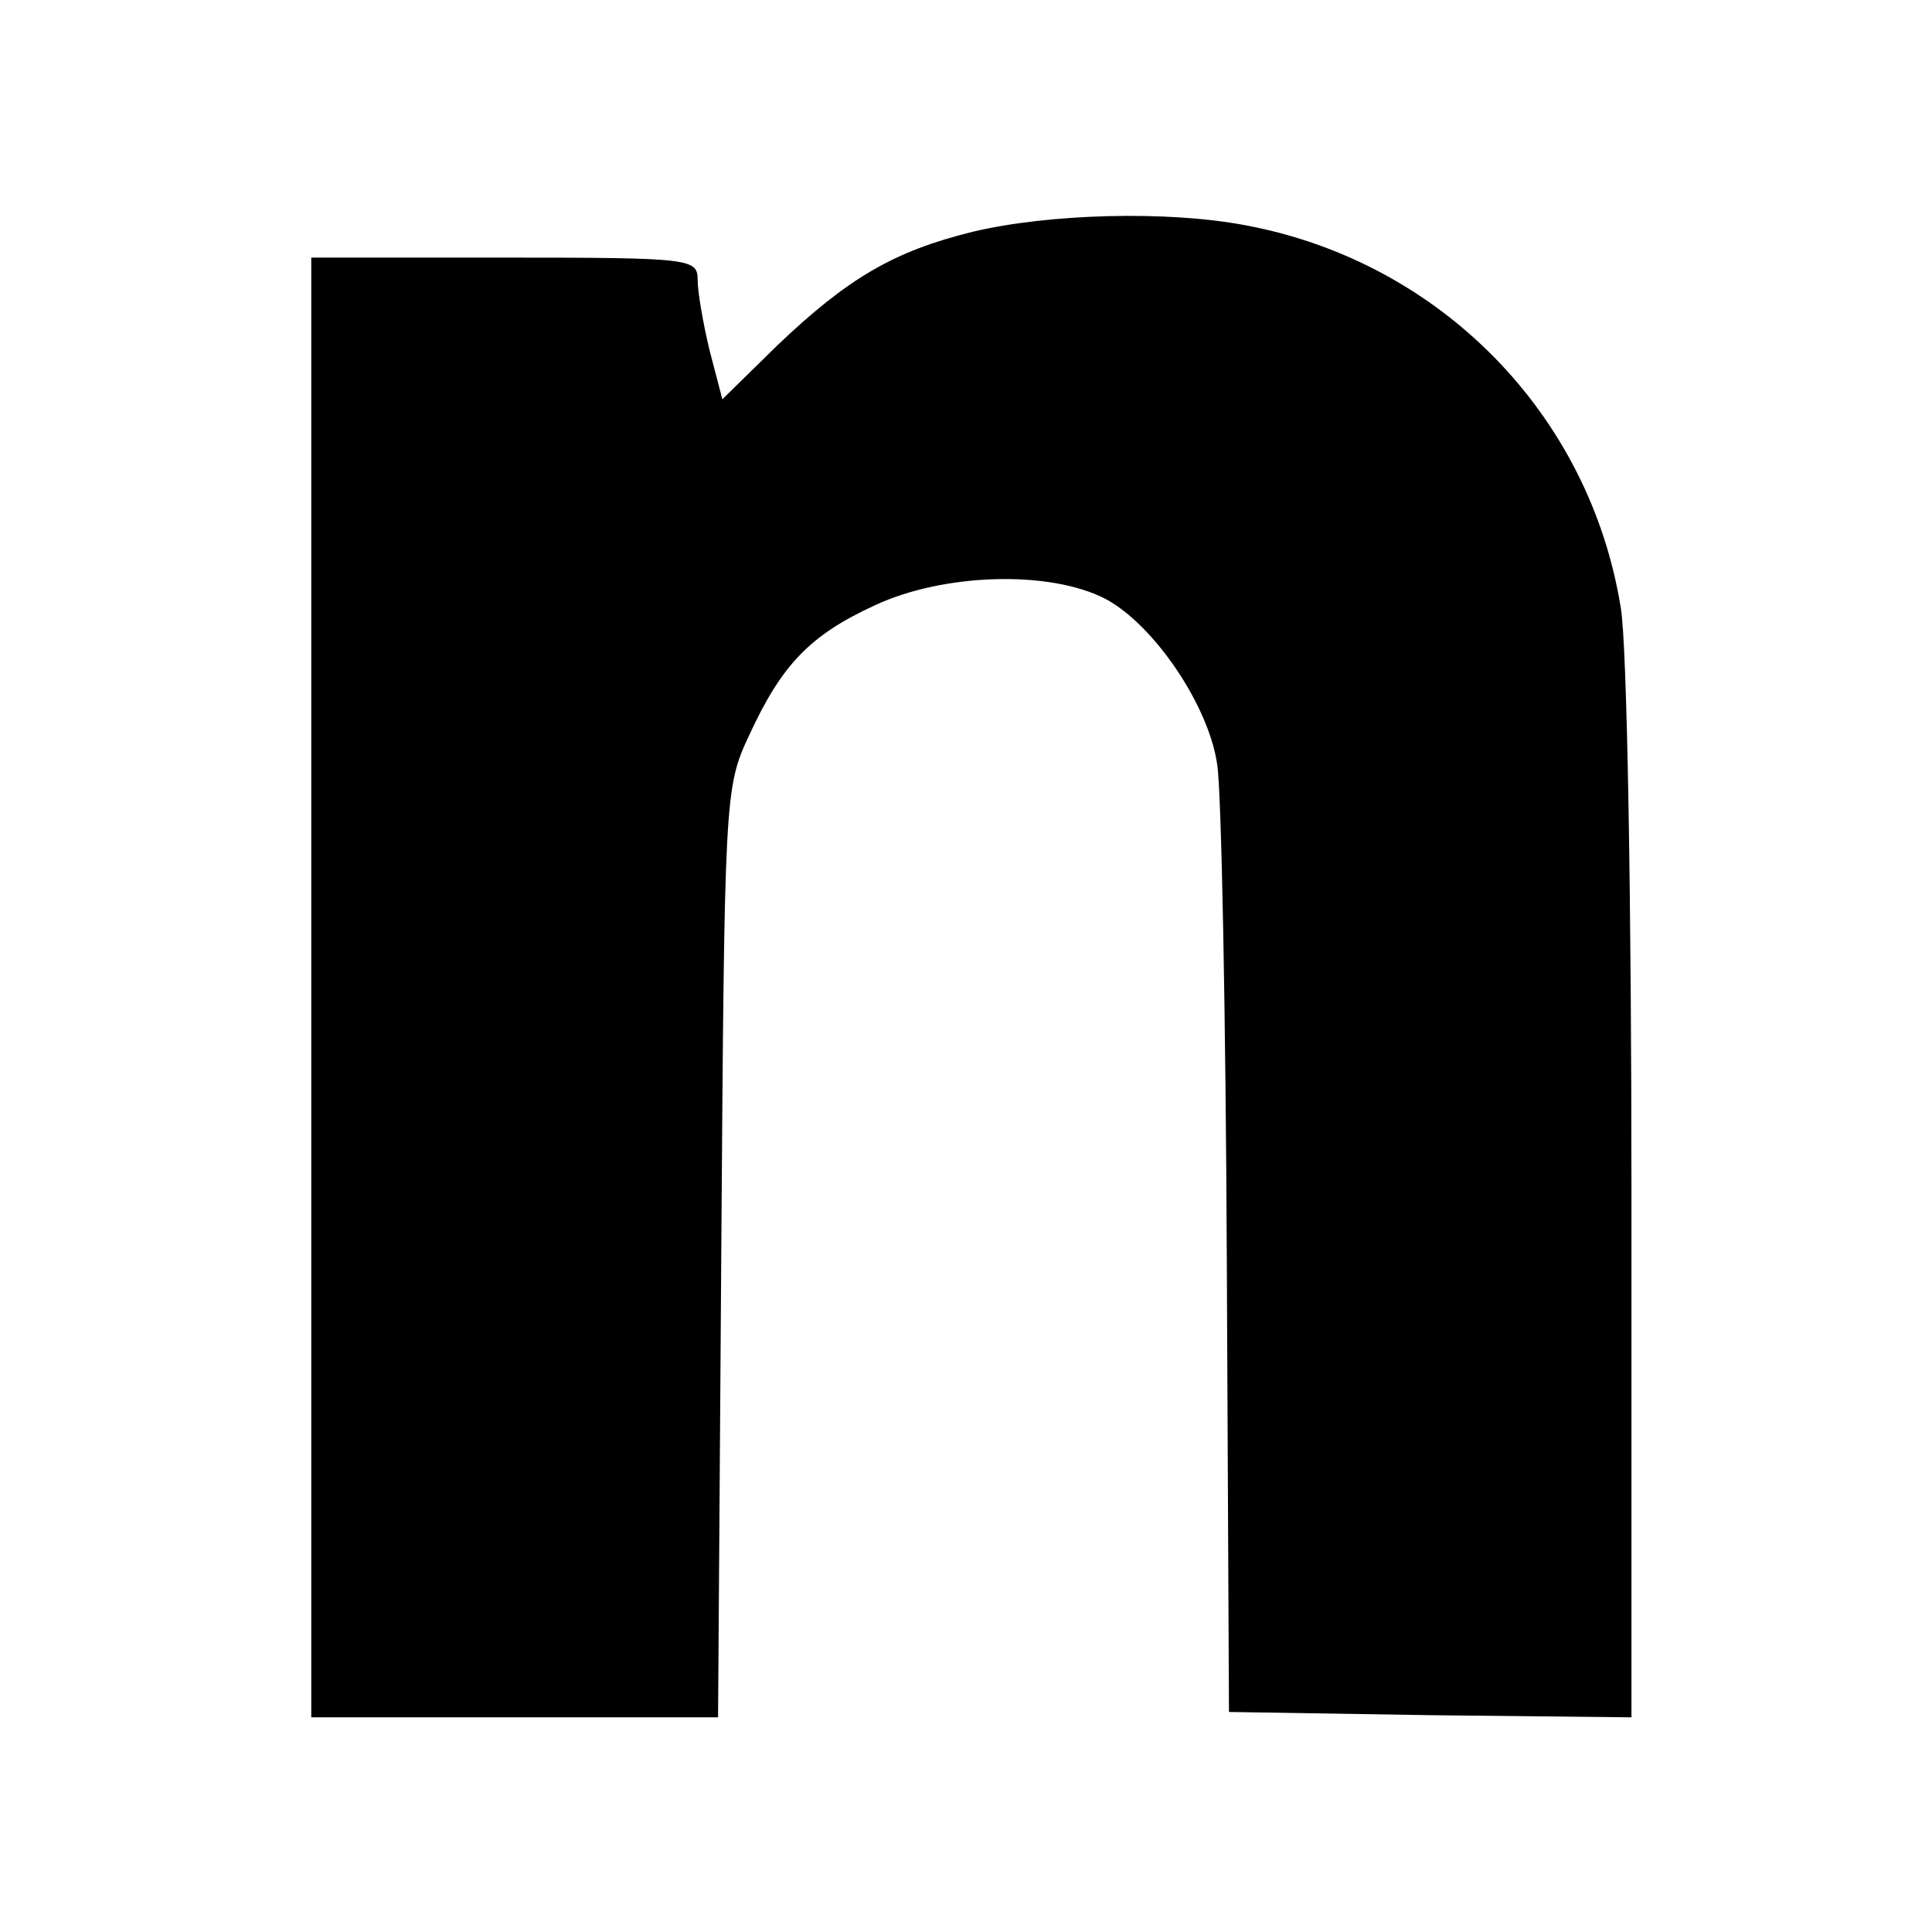 <?xml version="1.0" standalone="no"?>
<!DOCTYPE svg PUBLIC "-//W3C//DTD SVG 20010904//EN"
 "http://www.w3.org/TR/2001/REC-SVG-20010904/DTD/svg10.dtd">
<svg version="1.0" xmlns="http://www.w3.org/2000/svg"
 width="180pt" height="180pt" viewBox="0 0 180 180"
 preserveAspectRatio="xMidYMid meet">

<g transform="translate(0,180) scale(0.1,-0.1)"
fill="#000000" stroke="none">
<path d="M906 1584 c-73 -18 -116 -43 -182 -106 l-51 -50 -12 46 c-6 25 -11
54 -11 65 0 20 -5 21 -180 21 l-180 0 0 -680 0 -680 190 0 189 0 3 433 c3 426
3 433 26 482 30 65 56 93 117 121 64 30 163 33 215 6 45 -24 96 -99 104 -154
4 -24 8 -233 9 -464 l2 -419 188 -3 187 -2 0 487 c0 269 -4 514 -10 547 -29
180 -168 322 -349 356 -73 14 -184 11 -255 -6z"/>
</g>
</svg>
